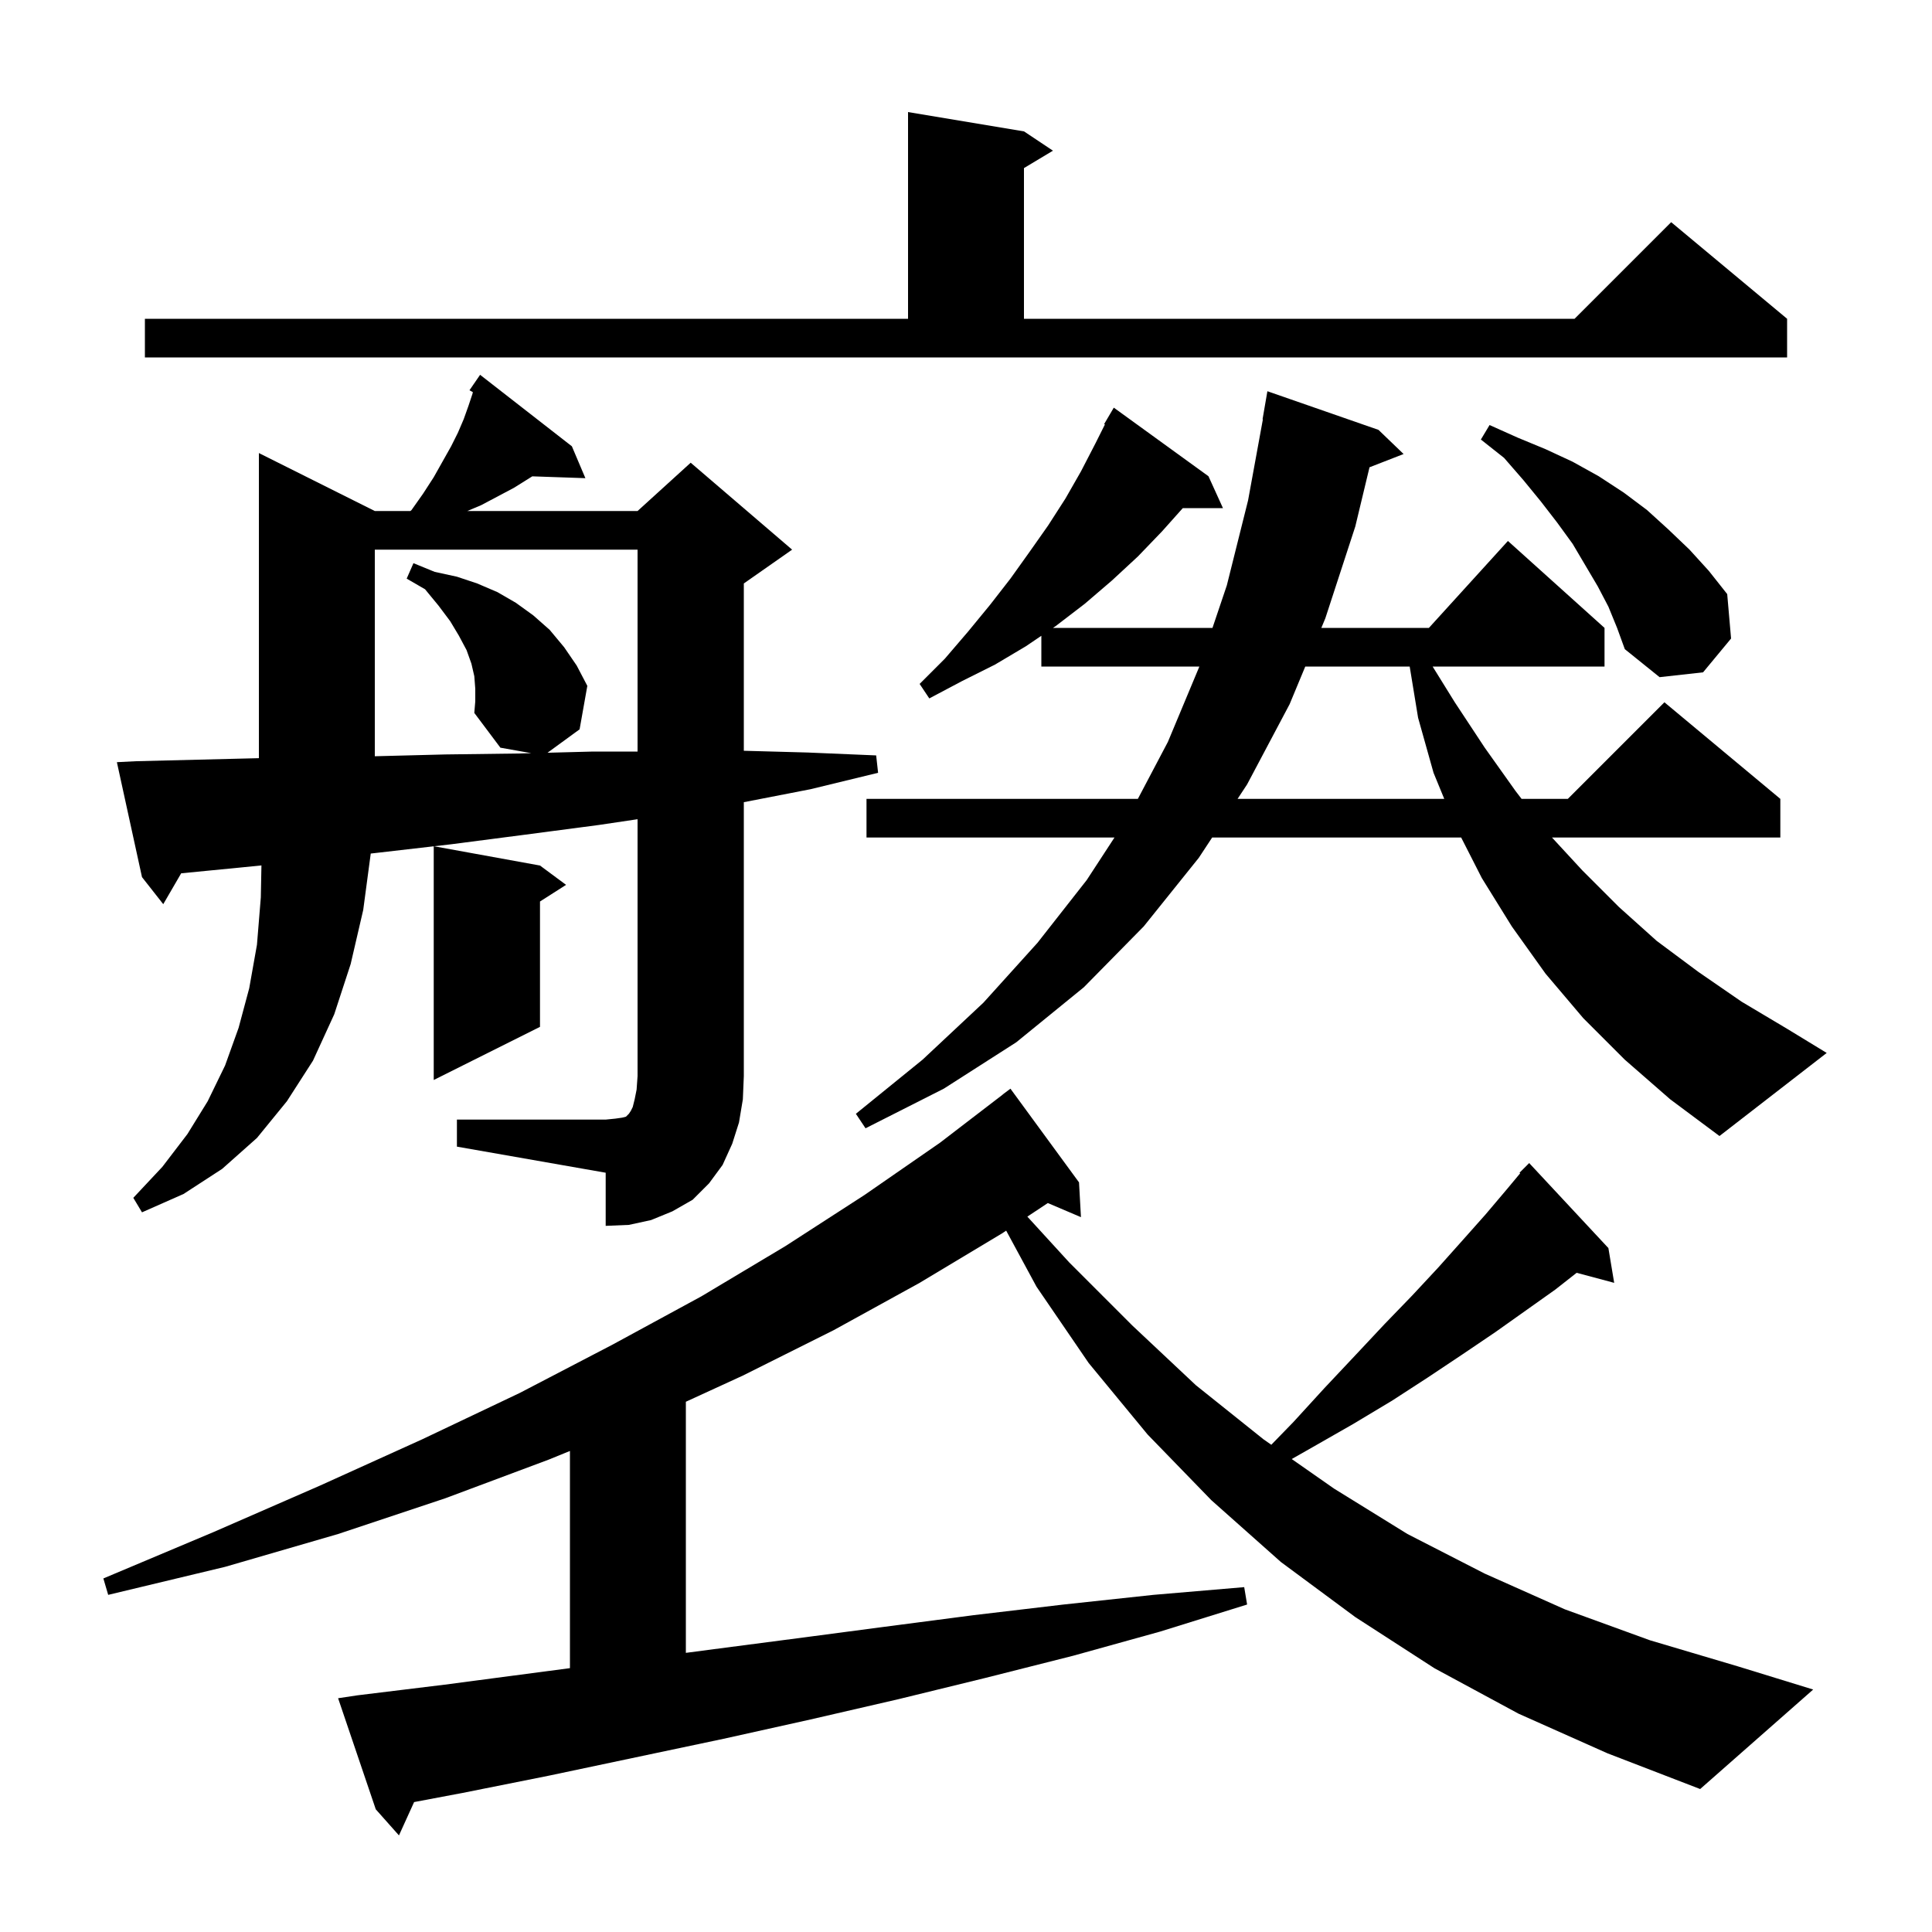 <svg xmlns="http://www.w3.org/2000/svg" xmlns:xlink="http://www.w3.org/1999/xlink" version="1.1" baseProfile="full" viewBox="0 0 200 200" width="200" height="200"><g fill="currentColor"><path d="M 157.2 177.4 L 148.5 172.7 L 140.3 167.4 L 132.6 161.7 L 125.4 155.3 L 118.8 148.5 L 112.7 141.1 L 107.3 133.2 L 104.159 127.396 L 103.7 127.7 L 95.2 132.8 L 86.3 137.7 L 76.9 142.4 L 71.0 145.109 L 71.0 171.103 L 73.3 170.8 L 82.5 169.6 L 91.6 168.4 L 100.8 167.2 L 110.1 166.1 L 119.4 165.1 L 128.8 164.3 L 129.1 166.1 L 120.1 168.9 L 111.1 171.4 L 102.0 173.7 L 93.0 175.9 L 83.9 178.0 L 74.9 180.0 L 56.9 183.8 L 47.9 185.6 L 42.868 186.55 L 41.3 190.0 L 38.9 187.3 L 35.0 175.8 L 37.0 175.5 L 46.0 174.4 L 59.0 172.686 L 59.0 150.203 L 56.8 151.1 L 46.1 155.1 L 35.0 158.8 L 23.3 162.2 L 11.2 165.1 L 10.7 163.4 L 22.1 158.6 L 33.1 153.8 L 43.7 149.0 L 53.8 144.2 L 63.4 139.2 L 72.6 134.2 L 81.3 129.0 L 89.5 123.7 L 97.3 118.3 L 103.807 113.308 L 103.8 113.3 L 104.6 112.7 L 111.7 122.4 L 111.9 126.0 L 108.471 124.539 L 106.351 125.944 L 110.7 130.7 L 117.2 137.2 L 123.8 143.4 L 130.8 149.0 L 131.604 149.562 L 133.9 147.2 L 137.1 143.7 L 140.3 140.3 L 143.3 137.1 L 146.2 134.1 L 148.9 131.2 L 151.4 128.4 L 153.8 125.7 L 156.0 123.1 L 157.368 121.458 L 157.3 121.4 L 158.3 120.4 L 166.5 129.2 L 167.1 132.8 L 163.215 131.759 L 161.0 133.5 L 154.8 137.9 L 151.4 140.2 L 147.8 142.6 L 144.1 145.0 L 140.1 147.4 L 135.9 149.8 L 133.719 151.039 L 138.1 154.1 L 145.7 158.8 L 153.7 162.9 L 162.0 166.6 L 170.8 169.8 L 179.9 172.5 L 187.7 174.9 L 176.0 185.2 L 166.4 181.5 Z M 47.3 115.9 L 62.7 115.9 L 63.7 115.8 L 64.4 115.7 L 64.8 115.6 L 65.1 115.3 L 65.3 115.0 L 65.5 114.6 L 65.7 113.8 L 65.9 112.8 L 66.0 111.4 L 66.0 84.805 L 62.0 85.4 L 54.4 86.4 L 46.7 87.4 L 44.926 87.605 L 55.9 89.6 L 58.6 91.6 L 55.9 93.323 L 55.9 106.3 L 44.9 111.8 L 44.9 87.608 L 38.9 88.3 L 38.379 88.359 L 37.6 94.2 L 36.3 99.8 L 34.6 105.0 L 32.4 109.8 L 29.7 114.0 L 26.6 117.8 L 23.0 121.0 L 19.0 123.6 L 14.7 125.5 L 13.8 124.0 L 16.8 120.8 L 19.4 117.4 L 21.5 114.0 L 23.3 110.3 L 24.7 106.4 L 25.8 102.3 L 26.6 97.8 L 27.0 92.9 L 27.064 89.589 L 22.9 90.0 L 18.756 90.404 L 16.9 93.6 L 14.7 90.8 L 12.1 78.9 L 14.1 78.8 L 26.8 78.486 L 26.8 46.9 L 38.8 52.9 L 42.486 52.9 L 42.6 52.8 L 43.8 51.1 L 44.9 49.4 L 46.7 46.2 L 47.4 44.8 L 48.0 43.4 L 48.5 42.0 L 48.9 40.8 L 48.952 40.593 L 48.6 40.4 L 49.7 38.8 L 59.2 46.2 L 60.6 49.5 L 55.103 49.31 L 53.2 50.5 L 49.8 52.3 L 48.375 52.9 L 66.0 52.9 L 71.5 47.9 L 82.0 56.9 L 77.0 60.4 L 77.0 77.719 L 83.6 77.9 L 90.7 78.2 L 90.9 80.0 L 83.9 81.7 L 77.0 83.042 L 77.0 111.4 L 76.9 113.8 L 76.5 116.2 L 75.8 118.4 L 74.8 120.6 L 73.4 122.5 L 71.7 124.2 L 69.6 125.4 L 67.4 126.3 L 65.1 126.8 L 62.7 126.9 L 62.7 121.4 L 47.3 118.7 Z M 168.2 109.7 L 163.9 105.4 L 160.0 100.8 L 156.5 95.9 L 153.4 90.9 L 151.26 86.7 L 125.482 86.7 L 124.1 88.8 L 118.4 95.9 L 112.2 102.2 L 105.2 107.9 L 97.7 112.7 L 89.6 116.8 L 88.6 115.3 L 95.5 109.7 L 101.8 103.8 L 107.4 97.6 L 112.5 91.1 L 115.37 86.7 L 89.7 86.7 L 89.7 82.7 L 117.791 82.7 L 120.9 76.8 L 124.158 69.0 L 107.8 69.0 L 107.8 65.816 L 106.2 66.9 L 103.0 68.8 L 99.6 70.5 L 96.2 72.3 L 95.2 70.8 L 97.8 68.2 L 100.2 65.4 L 102.5 62.6 L 104.6 59.9 L 106.6 57.1 L 108.5 54.4 L 110.3 51.6 L 111.9 48.8 L 113.4 45.9 L 114.38 43.94 L 114.3 43.9 L 115.3 42.2 L 125.1 49.3 L 126.6 52.6 L 122.443 52.6 L 120.3 55.0 L 117.8 57.6 L 115.1 60.1 L 112.3 62.5 L 109.3 64.8 L 109.005 65.0 L 125.516 65.0 L 127.0 60.6 L 129.2 51.8 L 130.735 43.403 L 130.7 43.4 L 131.2 40.5 L 142.7 44.5 L 145.3 47.0 L 141.771 48.373 L 140.3 54.5 L 137.2 64.0 L 136.784 65.0 L 147.918 65.0 L 156.1 56.0 L 166.1 65.0 L 166.1 69.0 L 148.306 69.0 L 150.6 72.7 L 153.7 77.4 L 156.9 81.9 L 157.514 82.7 L 162.3 82.7 L 172.3 72.7 L 184.3 82.7 L 184.3 86.7 L 160.662 86.7 L 163.8 90.1 L 167.6 93.9 L 171.5 97.4 L 175.8 100.6 L 180.3 103.7 L 185.0 106.5 L 189.1 109.0 L 178.0 117.6 L 172.9 113.8 Z M 135.121 69.0 L 133.5 72.9 L 129.1 81.2 L 128.113 82.7 L 149.509 82.7 L 148.4 80.0 L 146.8 74.3 L 145.931 69.0 Z M 49.2 71.3 L 49.1 70.0 L 48.8 68.7 L 48.3 67.3 L 47.5 65.8 L 46.6 64.3 L 45.4 62.7 L 44.0 61.0 L 42.1 59.9 L 42.8 58.3 L 45.0 59.2 L 47.3 59.7 L 49.4 60.4 L 51.5 61.3 L 53.4 62.4 L 55.2 63.7 L 56.9 65.2 L 58.4 67.0 L 59.7 68.9 L 60.8 71.0 L 60.0 75.5 L 56.678 77.924 L 61.4 77.8 L 66.0 77.8 L 66.0 56.9 L 38.8 56.9 L 38.8 78.287 L 46.1 78.1 L 53.8 78.0 L 54.998 77.968 L 51.8 77.4 L 49.1 73.8 L 49.2 72.6 Z M 166.5 62.8 L 165.4 60.7 L 162.8 56.3 L 161.2 54.1 L 159.5 51.9 L 157.7 49.7 L 155.7 47.4 L 153.3 45.5 L 154.2 44.0 L 157.1 45.3 L 160.0 46.5 L 162.8 47.8 L 165.5 49.3 L 168.1 51.0 L 170.5 52.8 L 172.7 54.8 L 174.9 56.9 L 176.9 59.1 L 178.8 61.5 L 179.2 66.1 L 176.3 69.6 L 171.8 70.1 L 168.2 67.2 L 167.4 65.0 Z M 15.0 33.0 L 94.0 33.0 L 94.0 11.6 L 106.0 13.6 L 109.0 15.6 L 106.0 17.4 L 106.0 33.0 L 163.0 33.0 L 173.0 23.0 L 185.0 33.0 L 185.0 37.0 L 15.0 37.0 Z "/></g></svg>